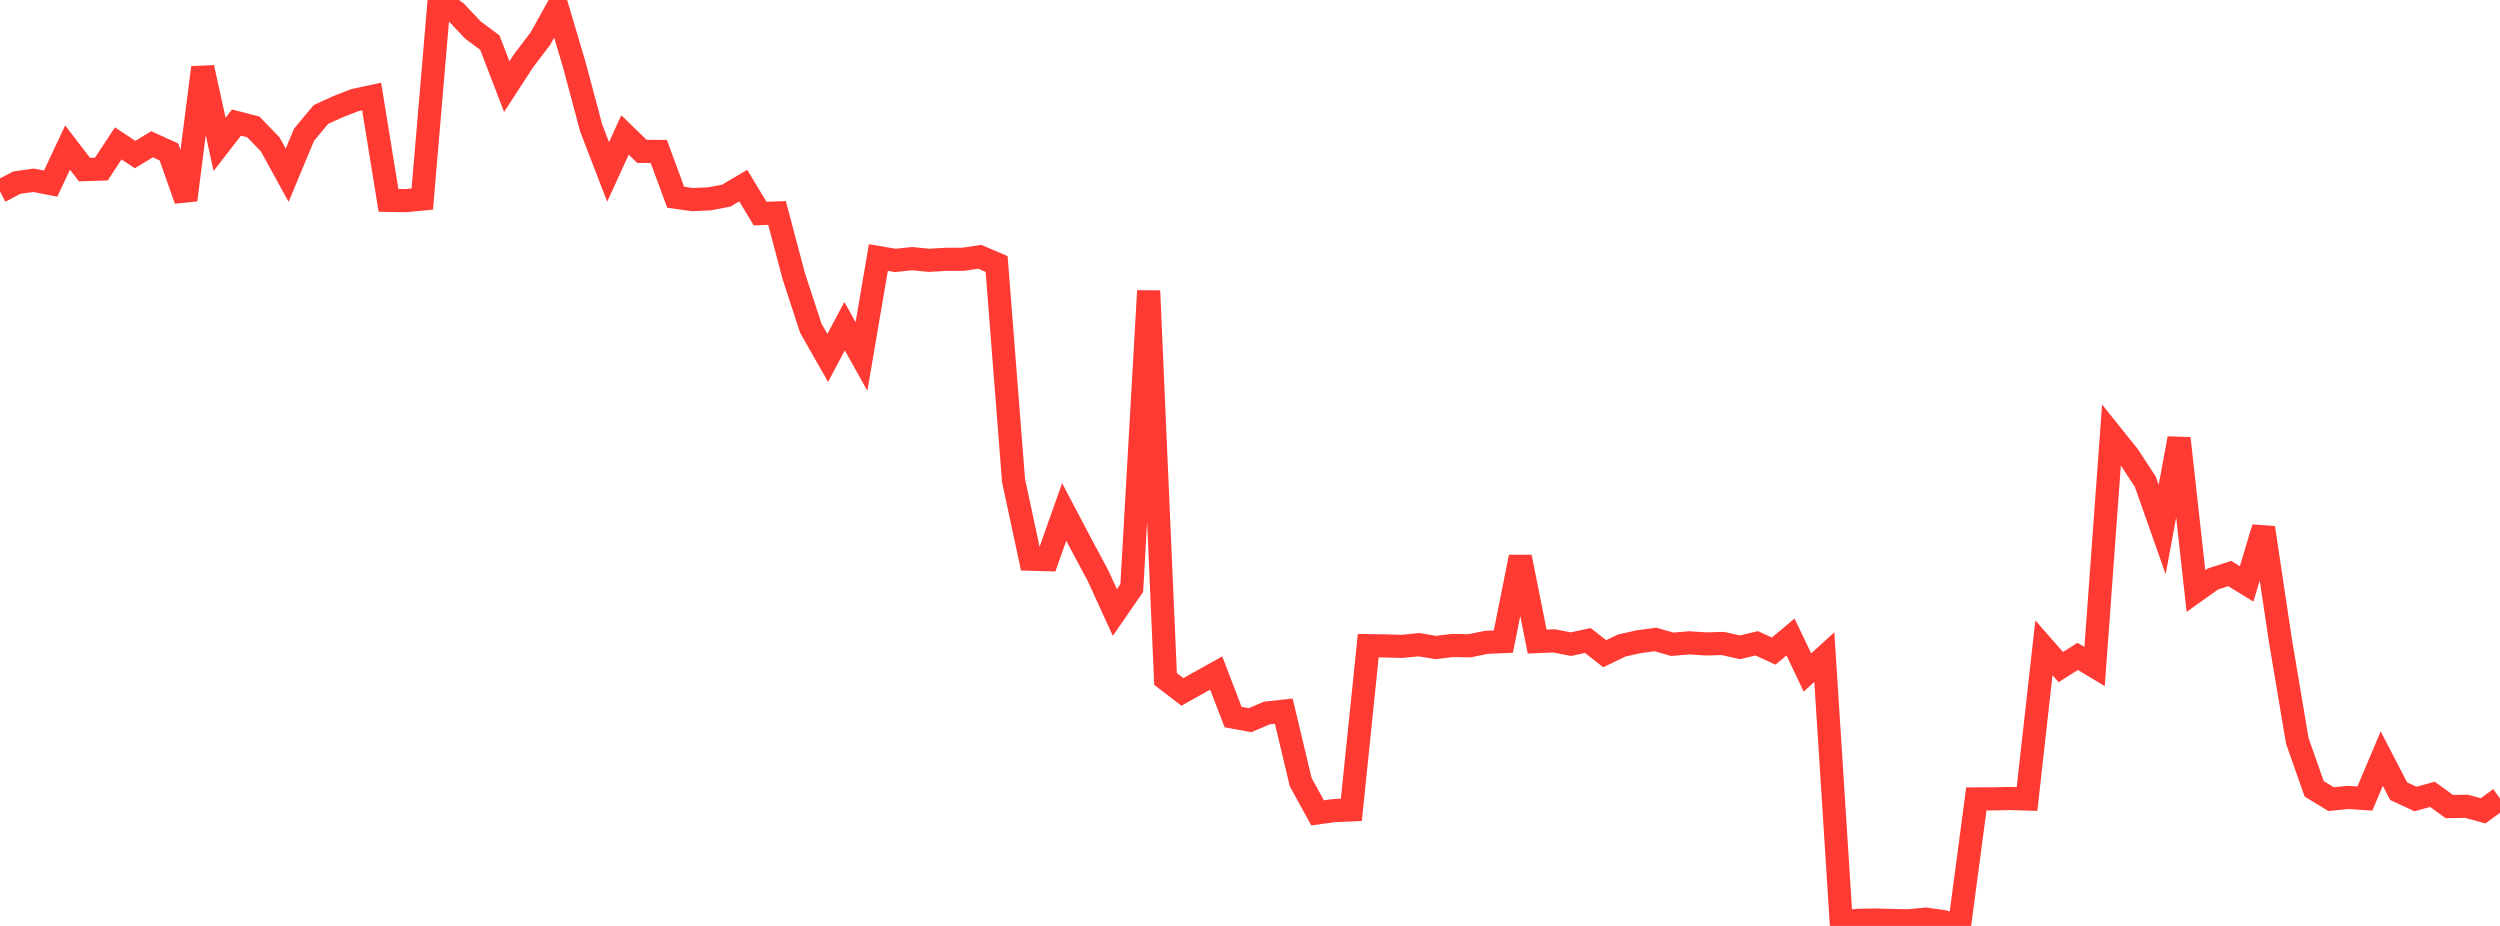 <?xml version="1.0" standalone="no"?>
<!DOCTYPE svg PUBLIC "-//W3C//DTD SVG 1.1//EN" "http://www.w3.org/Graphics/SVG/1.1/DTD/svg11.dtd">

<svg width="135" height="50" viewBox="0 0 135 50" preserveAspectRatio="none" 
  xmlns="http://www.w3.org/2000/svg"
  xmlns:xlink="http://www.w3.org/1999/xlink">


<polyline points="0.0, 10.339 0.912, 9.86 1.824, 9.736 2.736, 9.914 3.649, 7.967 4.561, 9.158 5.473, 9.13 6.385, 7.744 7.297, 8.347 8.209, 7.79 9.122, 8.204 10.034, 10.796 10.946, 3.647 11.858, 7.795 12.77, 6.619 13.682, 6.854 14.595, 7.802 15.507, 9.462 16.419, 7.275 17.331, 6.181 18.243, 5.765 19.155, 5.408 20.068, 5.214 20.98, 10.82 21.892, 10.836 22.804, 10.748 23.716, 0.0 24.628, 0.658 25.541, 1.624 26.453, 2.304 27.365, 4.678 28.277, 3.274 29.189, 2.074 30.101, 0.429 31.014, 3.505 31.926, 6.917 32.838, 9.282 33.75, 7.289 34.662, 8.174 35.574, 8.178 36.486, 10.65 37.399, 10.778 38.311, 10.738 39.223, 10.561 40.135, 10.023 41.047, 11.534 41.959, 11.5 42.872, 14.941 43.784, 17.725 44.696, 19.328 45.608, 17.613 46.52, 19.25 47.432, 13.908 48.345, 14.062 49.257, 13.966 50.169, 14.058 51.081, 14.003 51.993, 14.002 52.905, 13.866 53.818, 14.257 54.73, 25.944 55.642, 30.197 56.554, 30.223 57.466, 27.645 58.378, 29.379 59.291, 31.082 60.203, 33.076 61.115, 31.753 62.027, 15.704 62.939, 36.665 63.851, 37.362 64.764, 36.849 65.676, 36.343 66.588, 38.724 67.5, 38.889 68.412, 38.501 69.324, 38.401 70.236, 42.231 71.149, 43.894 72.061, 43.77 72.973, 43.731 73.885, 34.865 74.797, 34.88 75.709, 34.905 76.622, 34.813 77.534, 34.965 78.446, 34.856 79.358, 34.872 80.27, 34.686 81.182, 34.645 82.095, 30.08 83.007, 34.645 83.919, 34.608 84.831, 34.784 85.743, 34.587 86.655, 35.301 87.568, 34.86 88.48, 34.654 89.392, 34.531 90.304, 34.791 91.216, 34.714 92.128, 34.772 93.041, 34.748 93.953, 34.956 94.865, 34.738 95.777, 35.159 96.689, 34.397 97.601, 36.316 98.514, 35.482 99.426, 49.794 100.338, 49.698 101.25, 49.681 102.162, 49.707 103.074, 49.724 103.986, 49.634 104.899, 49.759 105.811, 50.0 106.723, 43.142 107.635, 43.138 108.547, 43.119 109.459, 43.146 110.372, 34.981 111.284, 36.023 112.196, 35.445 113.108, 35.992 114.02, 23.476 114.932, 24.615 115.845, 26.009 116.757, 28.595 117.669, 23.671 118.581, 31.916 119.493, 31.266 120.405, 30.971 121.318, 31.53 122.23, 28.496 123.142, 34.584 124.054, 40.007 124.966, 42.598 125.878, 43.153 126.791, 43.061 127.703, 43.121 128.615, 40.964 129.527, 42.724 130.439, 43.146 131.351, 42.894 132.264, 43.555 133.176, 43.538 134.088, 43.783 135.0, 43.117" fill="none" stroke="#ff3a33" stroke-width="1.25"/>

</svg>